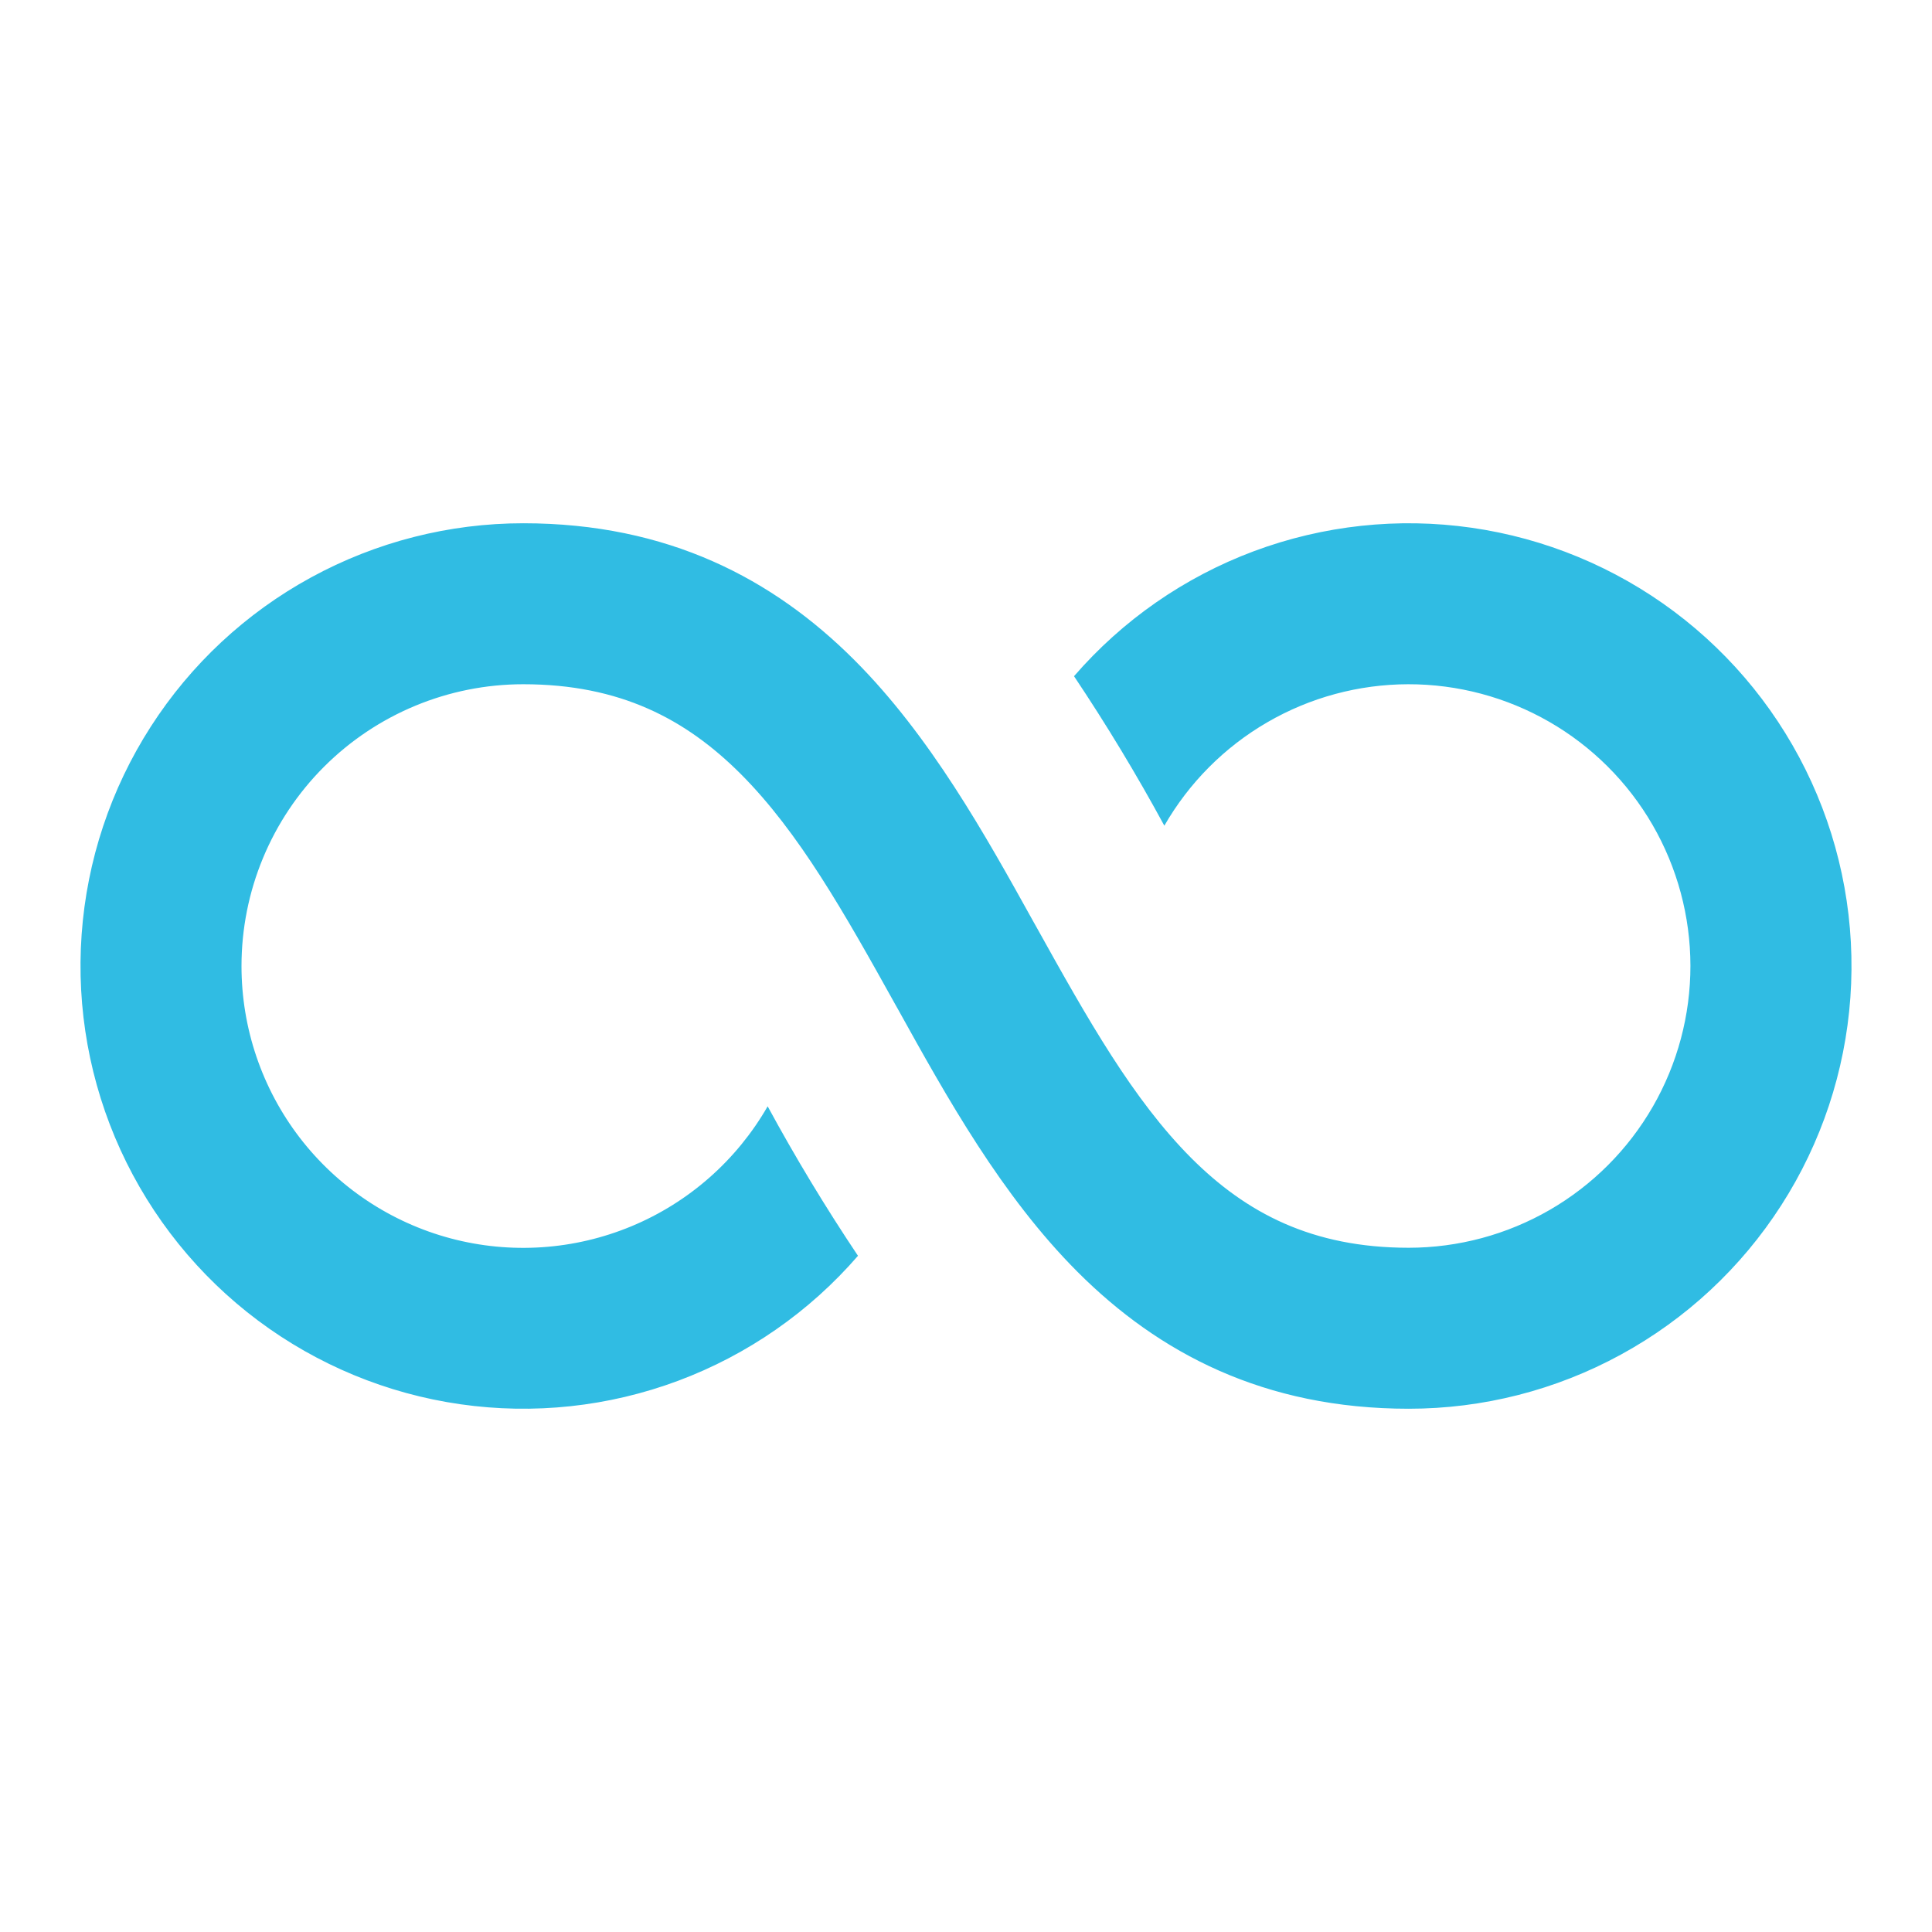 <?xml version="1.0" encoding="UTF-8"?>
<svg xmlns="http://www.w3.org/2000/svg" width="56" height="56" viewBox="0 0 56 56" fill="none">
  <path d="M7 28C7 25.834 7.86 23.757 9.392 22.225C10.924 20.694 13.001 19.833 15.167 19.833C17.976 19.833 19.88 20.846 21.467 22.43C23.161 24.127 24.465 26.444 25.961 29.134L26.04 29.274C27.44 31.799 29.034 34.666 31.236 36.869C33.588 39.221 36.64 40.833 40.833 40.833C42.983 40.833 45.098 40.294 46.984 39.263C48.871 38.233 50.468 36.746 51.63 34.937C52.792 33.129 53.481 31.058 53.634 28.914C53.787 26.77 53.4 24.622 52.506 22.666C51.613 20.712 50.243 19.012 48.522 17.724C46.801 16.437 44.784 15.602 42.656 15.297C40.528 14.992 38.358 15.226 36.344 15.977C34.331 16.729 32.538 17.975 31.131 19.6C32.07 21.003 32.944 22.449 33.749 23.933C34.464 22.689 35.493 21.655 36.733 20.936C37.974 20.216 39.382 19.836 40.817 19.833C42.251 19.831 43.66 20.206 44.904 20.921C46.147 21.636 47.18 22.666 47.899 23.908C48.617 25.149 48.996 26.557 48.998 27.992C48.999 29.426 48.623 30.835 47.907 32.078C47.191 33.321 46.16 34.353 44.918 35.071C43.676 35.788 42.268 36.166 40.833 36.167C38.026 36.167 36.12 35.154 34.533 33.57C32.839 31.873 31.535 29.556 30.039 26.866L29.96 26.726C28.56 24.201 26.966 21.334 24.764 19.131C22.412 16.779 19.36 15.167 15.167 15.167C13.017 15.167 10.902 15.707 9.016 16.737C7.129 17.767 5.532 19.254 4.37 21.063C3.208 22.871 2.519 24.942 2.366 27.086C2.213 29.23 2.6 31.378 3.494 33.334C4.387 35.288 5.757 36.988 7.478 38.276C9.199 39.563 11.216 40.398 13.344 40.703C15.472 41.008 17.642 40.774 19.655 40.023C21.669 39.271 23.462 38.025 24.869 36.4C23.93 34.997 23.056 33.551 22.251 32.067C21.355 33.628 19.969 34.85 18.307 35.542C16.645 36.234 14.802 36.358 13.062 35.895C11.323 35.431 9.786 34.405 8.689 32.978C7.593 31.55 6.999 29.8 7 28Z" fill="#30BCE3"></path>
</svg>

